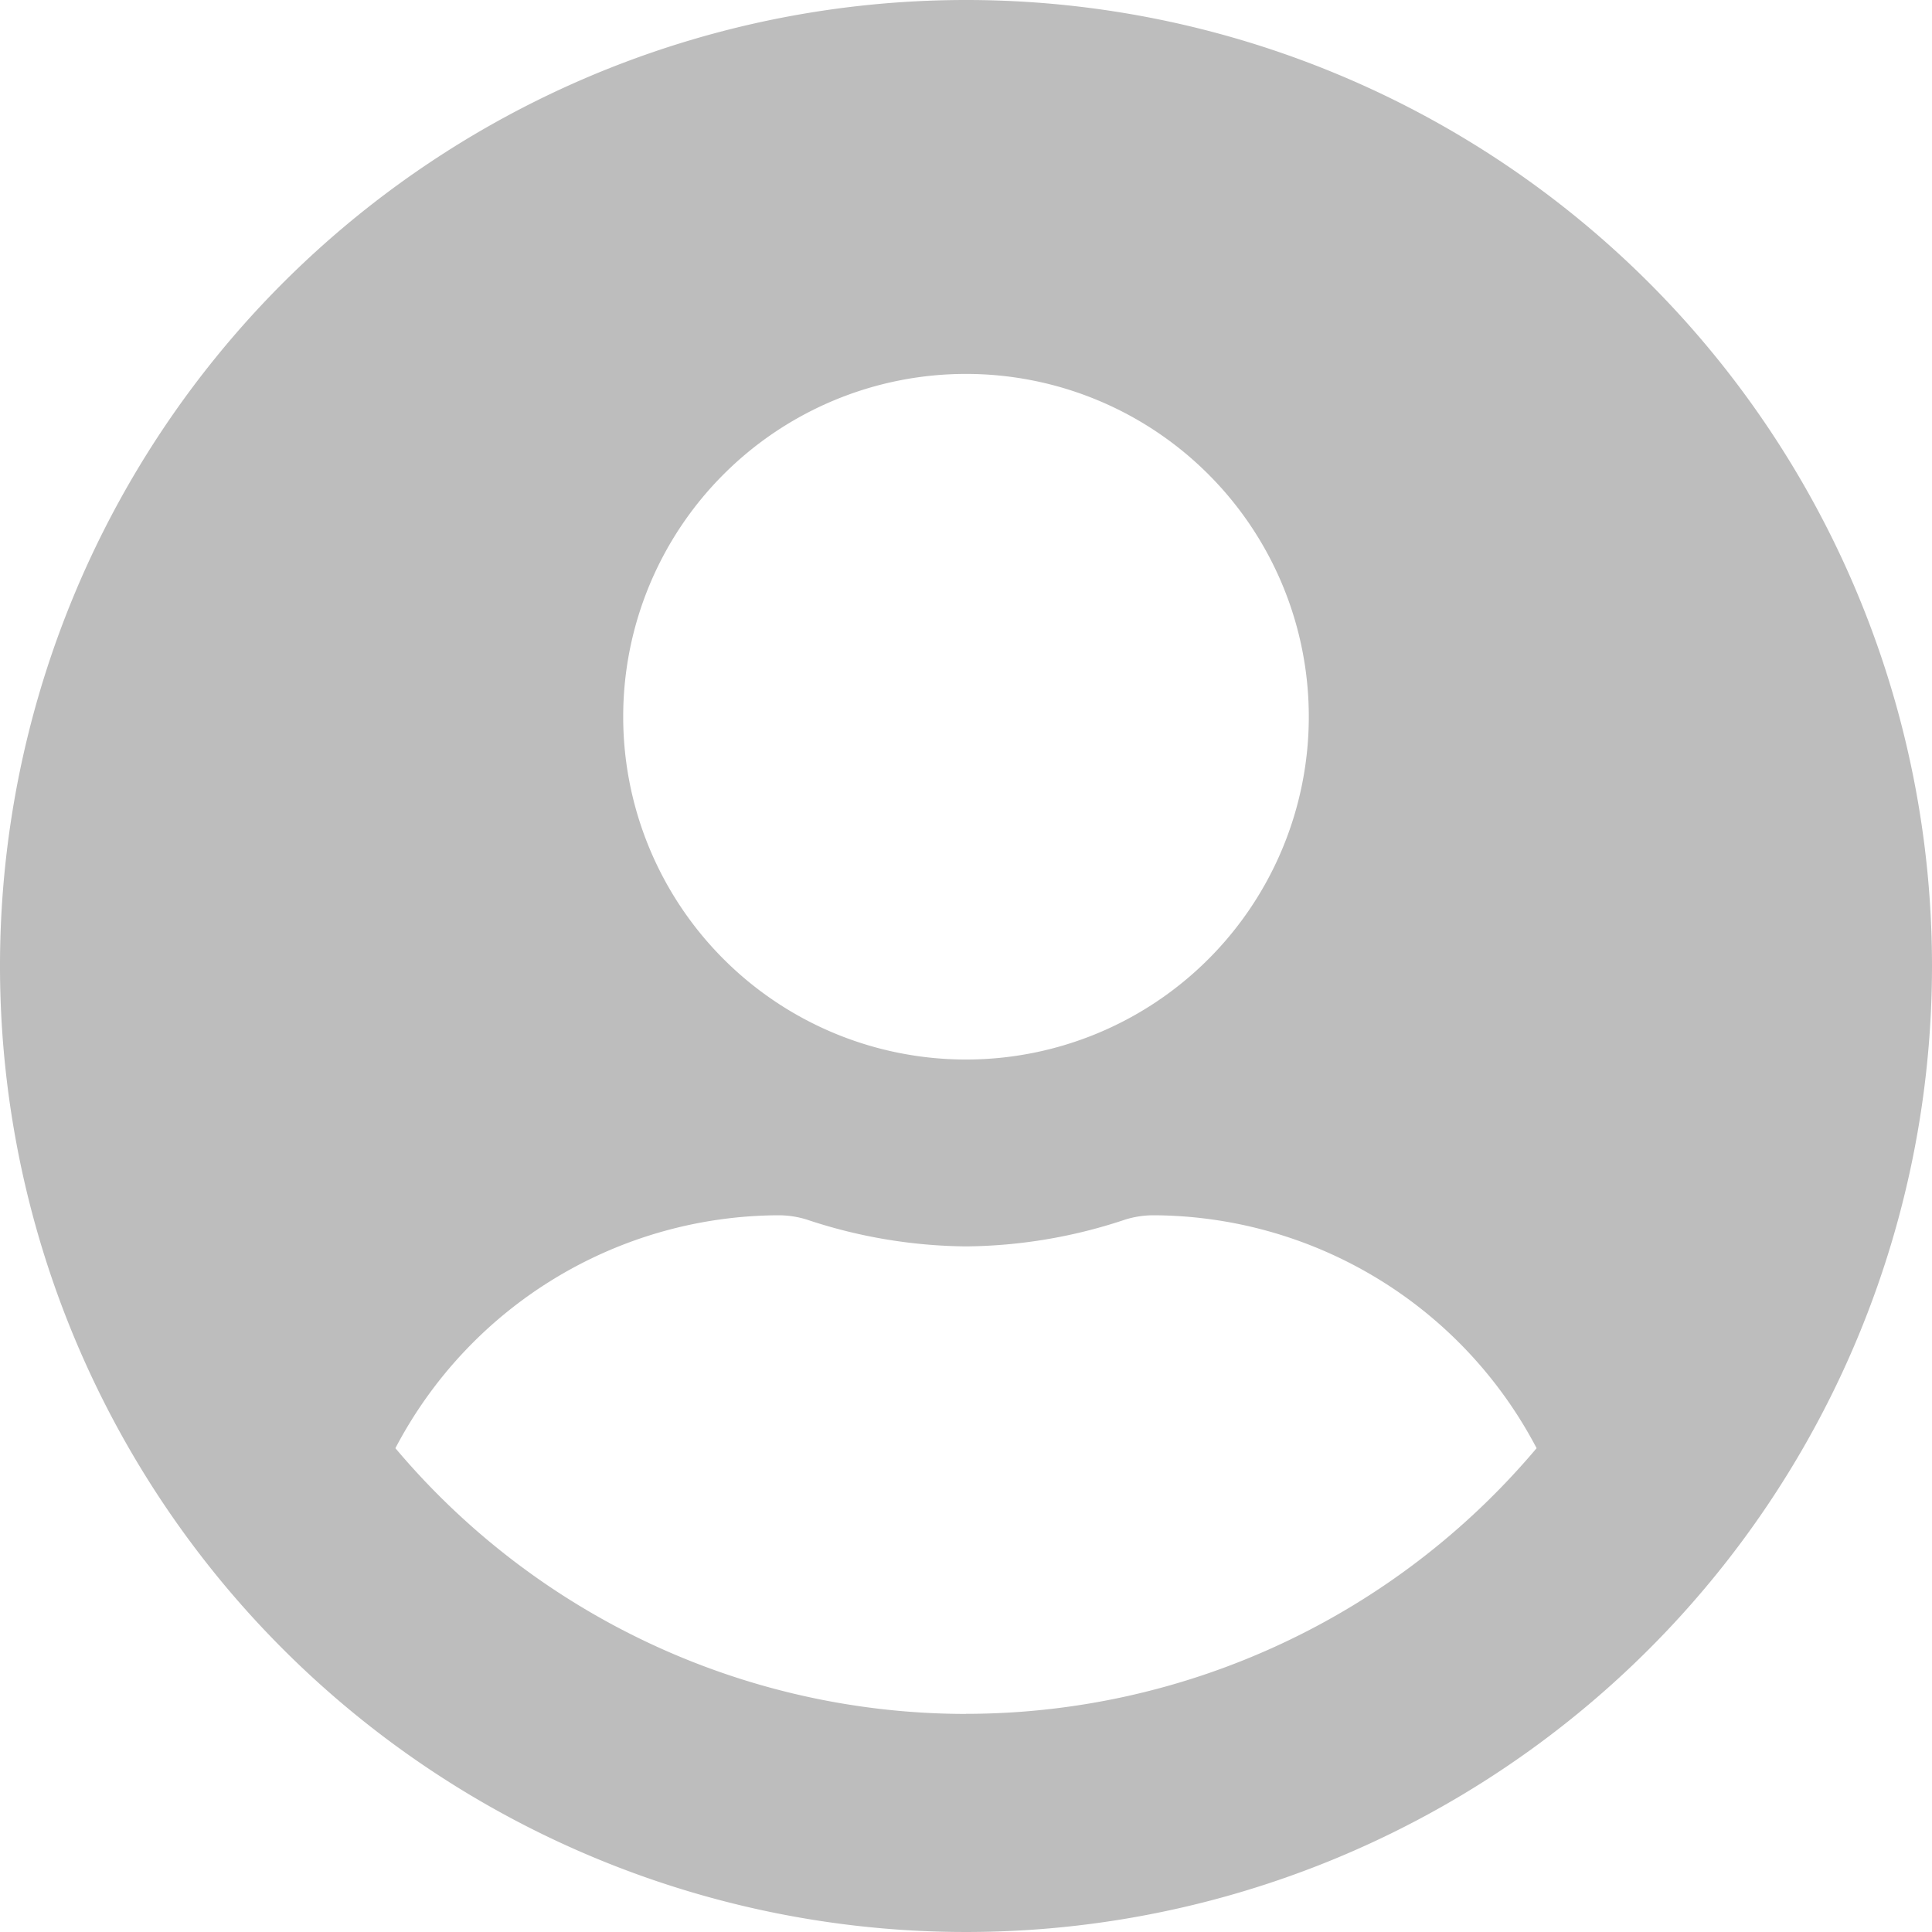 <svg xmlns="http://www.w3.org/2000/svg" width="22.662" height="22.662" viewBox="0 0 22.662 22.662"><path d="M11.331.563A11.331,11.331,0,1,0,22.662,11.894,11.329,11.329,0,0,0,11.331.563Zm0,4.386A4.021,4.021,0,1,1,7.31,8.97,4.021,4.021,0,0,1,11.331,4.949Zm0,15.718A8.756,8.756,0,0,1,4.638,17.55a5.094,5.094,0,0,1,4.5-2.732,1.118,1.118,0,0,1,.324.05,6.049,6.049,0,0,0,1.869.315,6.027,6.027,0,0,0,1.869-.315,1.118,1.118,0,0,1,.324-.05,5.094,5.094,0,0,1,4.5,2.732A8.756,8.756,0,0,1,11.331,20.666Z" transform="translate(0 -0.563)" opacity="0.258"/></svg>